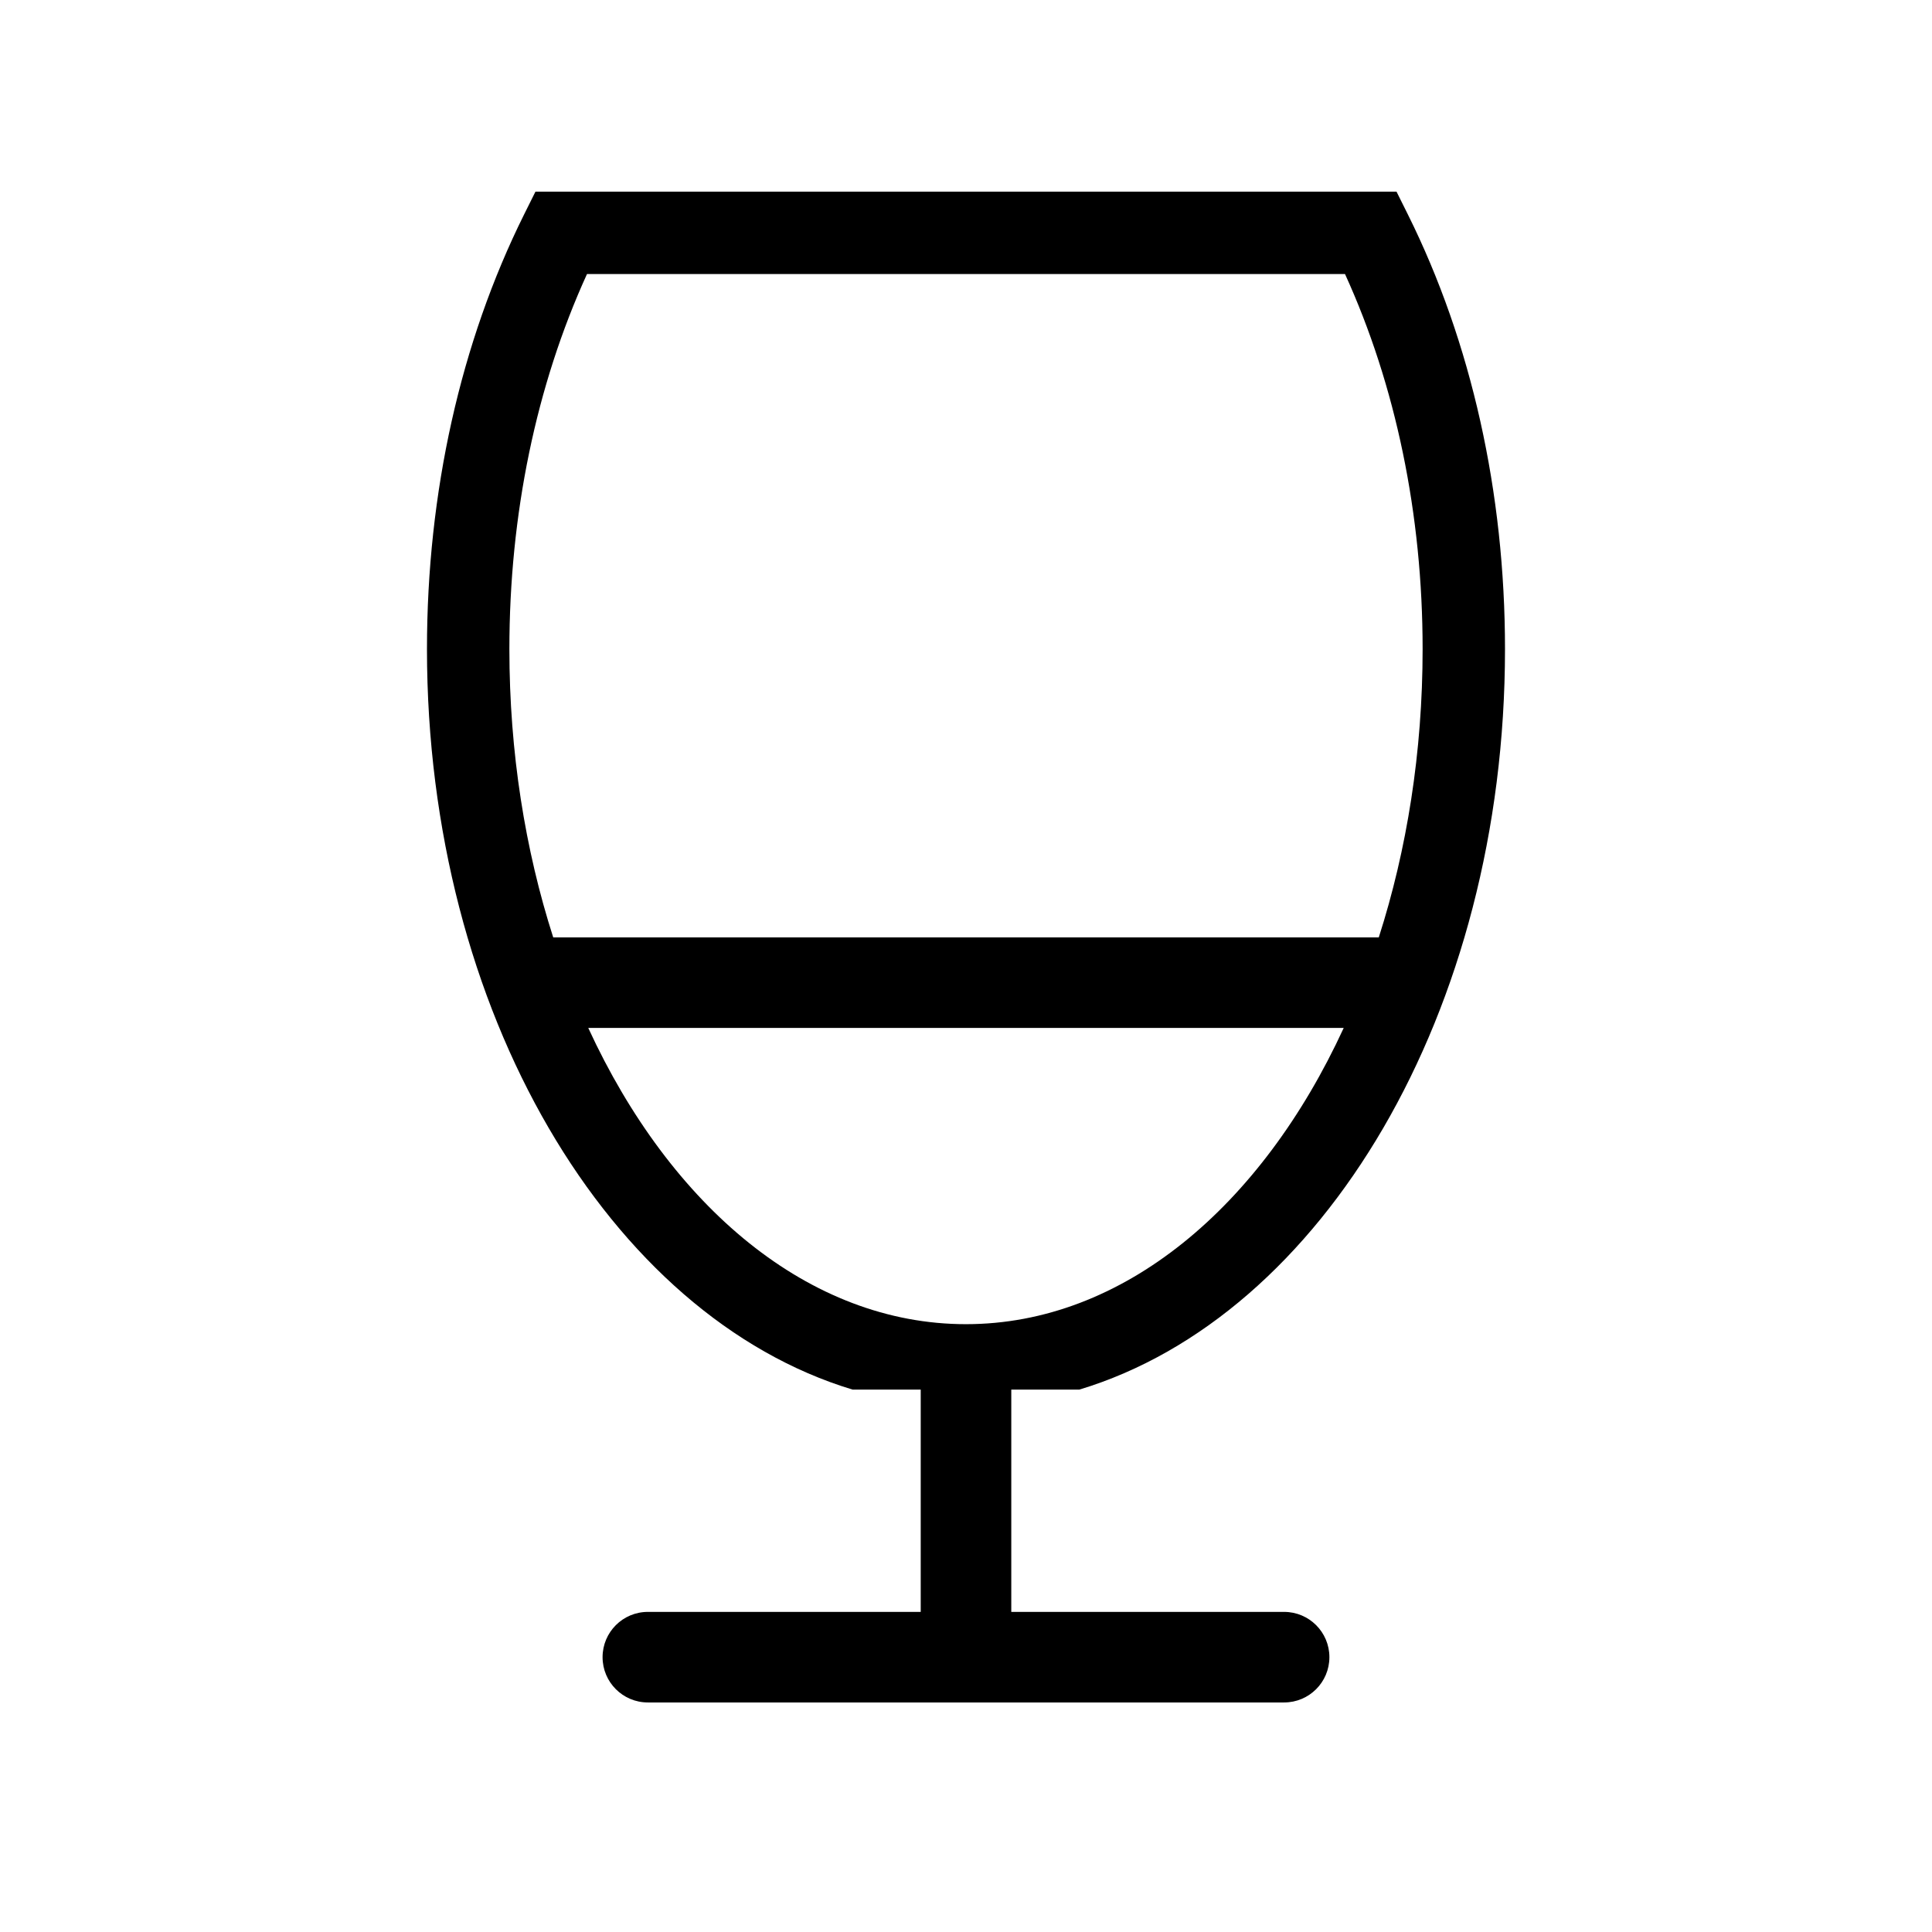 <?xml version="1.0" encoding="iso-8859-1"?>
<!-- Generator: Adobe Illustrator 17.0.2, SVG Export Plug-In . SVG Version: 6.00 Build 0)  -->
<!DOCTYPE svg PUBLIC "-//W3C//DTD SVG 1.1//EN" "http://www.w3.org/Graphics/SVG/1.1/DTD/svg11.dtd">
<svg version="1.1" id="Layer_1" xmlns="http://www.w3.org/2000/svg" xmlns:xlink="http://www.w3.org/1999/xlink" x="0px" y="0px"
	 width="64px" height="64px" viewBox="0 0 64 64" style="enable-background:new 0 0 64 64;" xml:space="preserve">
<g>
	<path d="M42.538,53.396H33.5v-7.363h2.253c8.049-2.43,14.102-12.503,14.102-24.531c0-5.186-1.112-10.164-3.217-14.397l-0.377-0.757
		H17.738l-0.377,0.757c-2.104,4.233-3.217,9.21-3.217,14.397c0,12.027,6.053,22.101,14.102,24.531H30.5v7.363h-9.039
		c-0.829,0-1.5,0.672-1.5,1.5s0.671,1.5,1.5,1.5h21.077c0.829,0,1.5-0.672,1.5-1.5S43.367,53.396,42.538,53.396z M19.445,9.078
		h25.11c1.684,3.69,2.571,7.966,2.571,12.424c0,3.415-0.522,6.652-1.452,9.55H18.326c-0.93-2.898-1.452-6.135-1.452-9.55
		C16.874,17.044,17.761,12.768,19.445,9.078z M19.487,34.052h25.025c-2.724,5.918-7.316,9.813-12.513,9.813
		C26.804,43.866,22.212,39.971,19.487,34.052z"/>
</g>
</svg>
